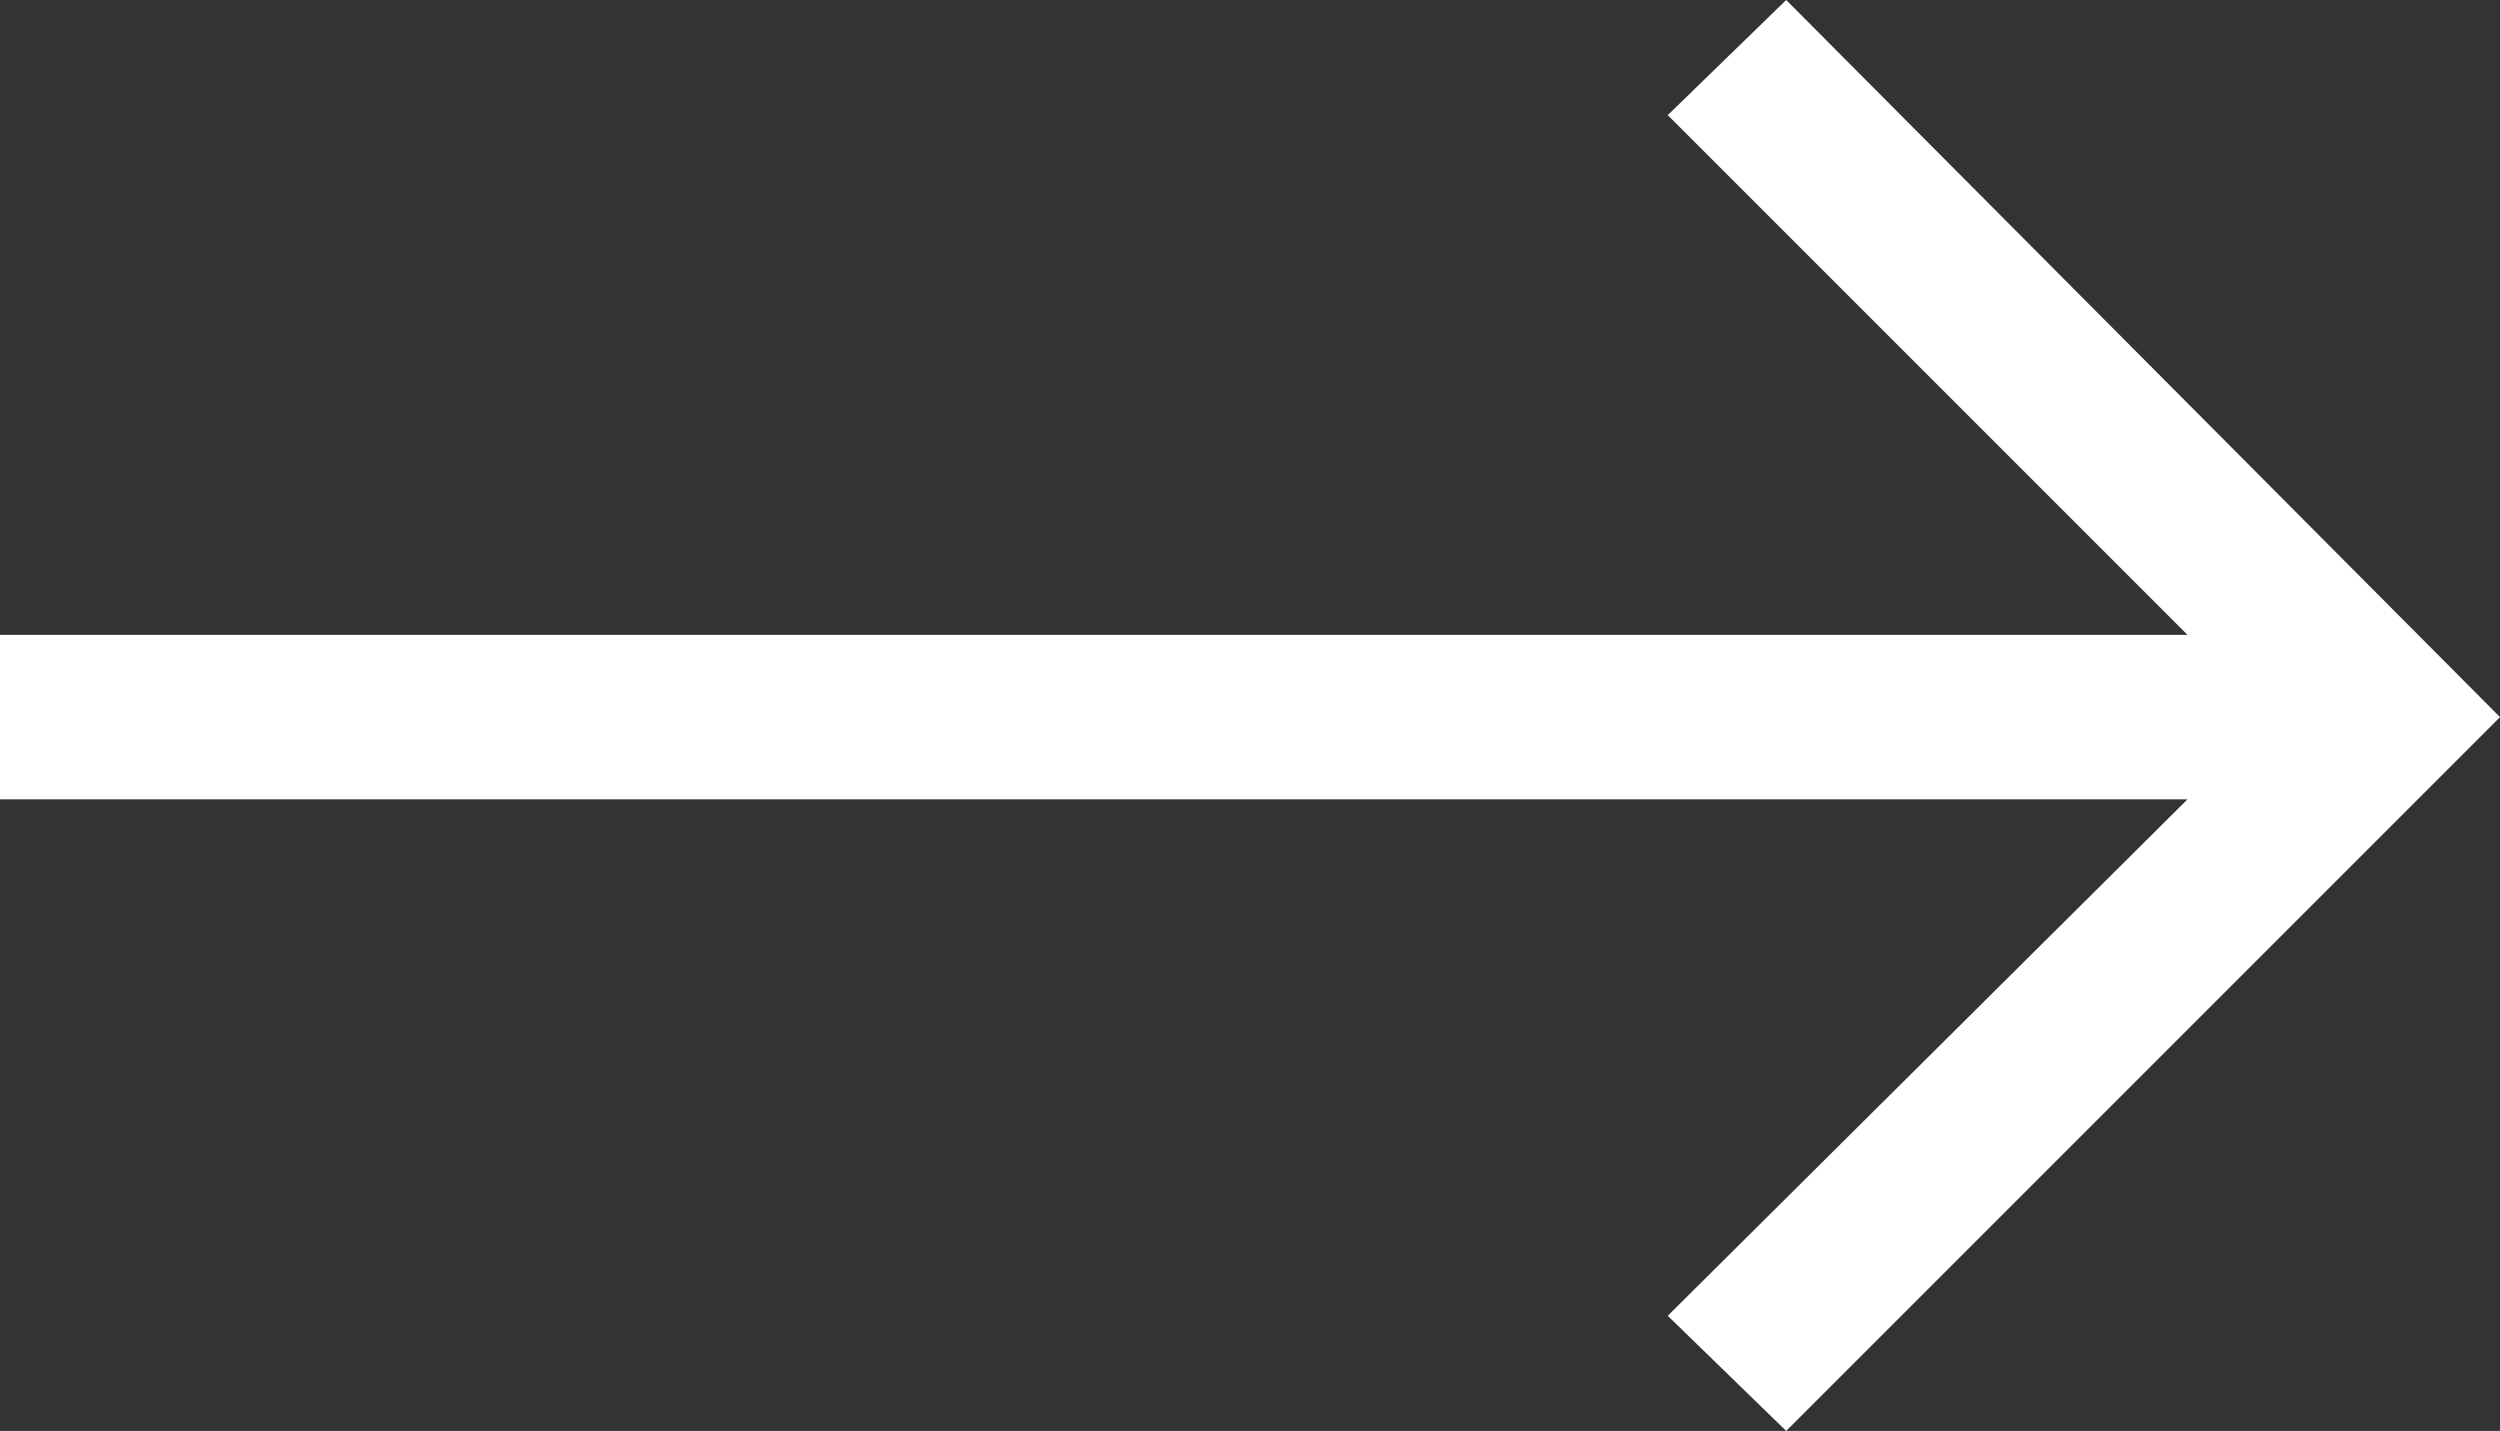 <?xml version="1.0" encoding="UTF-8"?>
<svg id="Layer_1" xmlns="http://www.w3.org/2000/svg" version="1.1" viewBox="0 0 76 43.5">
  <rect x="0" y="0" width="76" height="43.5" fill="#333333" stroke="none"/>
  <!-- Generator: Adobe Illustrator 29.1.0, SVG Export Plug-In . SVG Version: 2.1.0 Build 142)  -->
  <defs>
    <style>
      .st0 {
        fill: #fff;
      }
    </style>
  </defs>
  <polygon class="st0" points="0 24.3 66.5 24.3 50.7 40 54.3 43.5 76 21.8 54.3 0 50.7 3.5 66.5 19.3 0 19.3 0 24.3"/>
</svg>